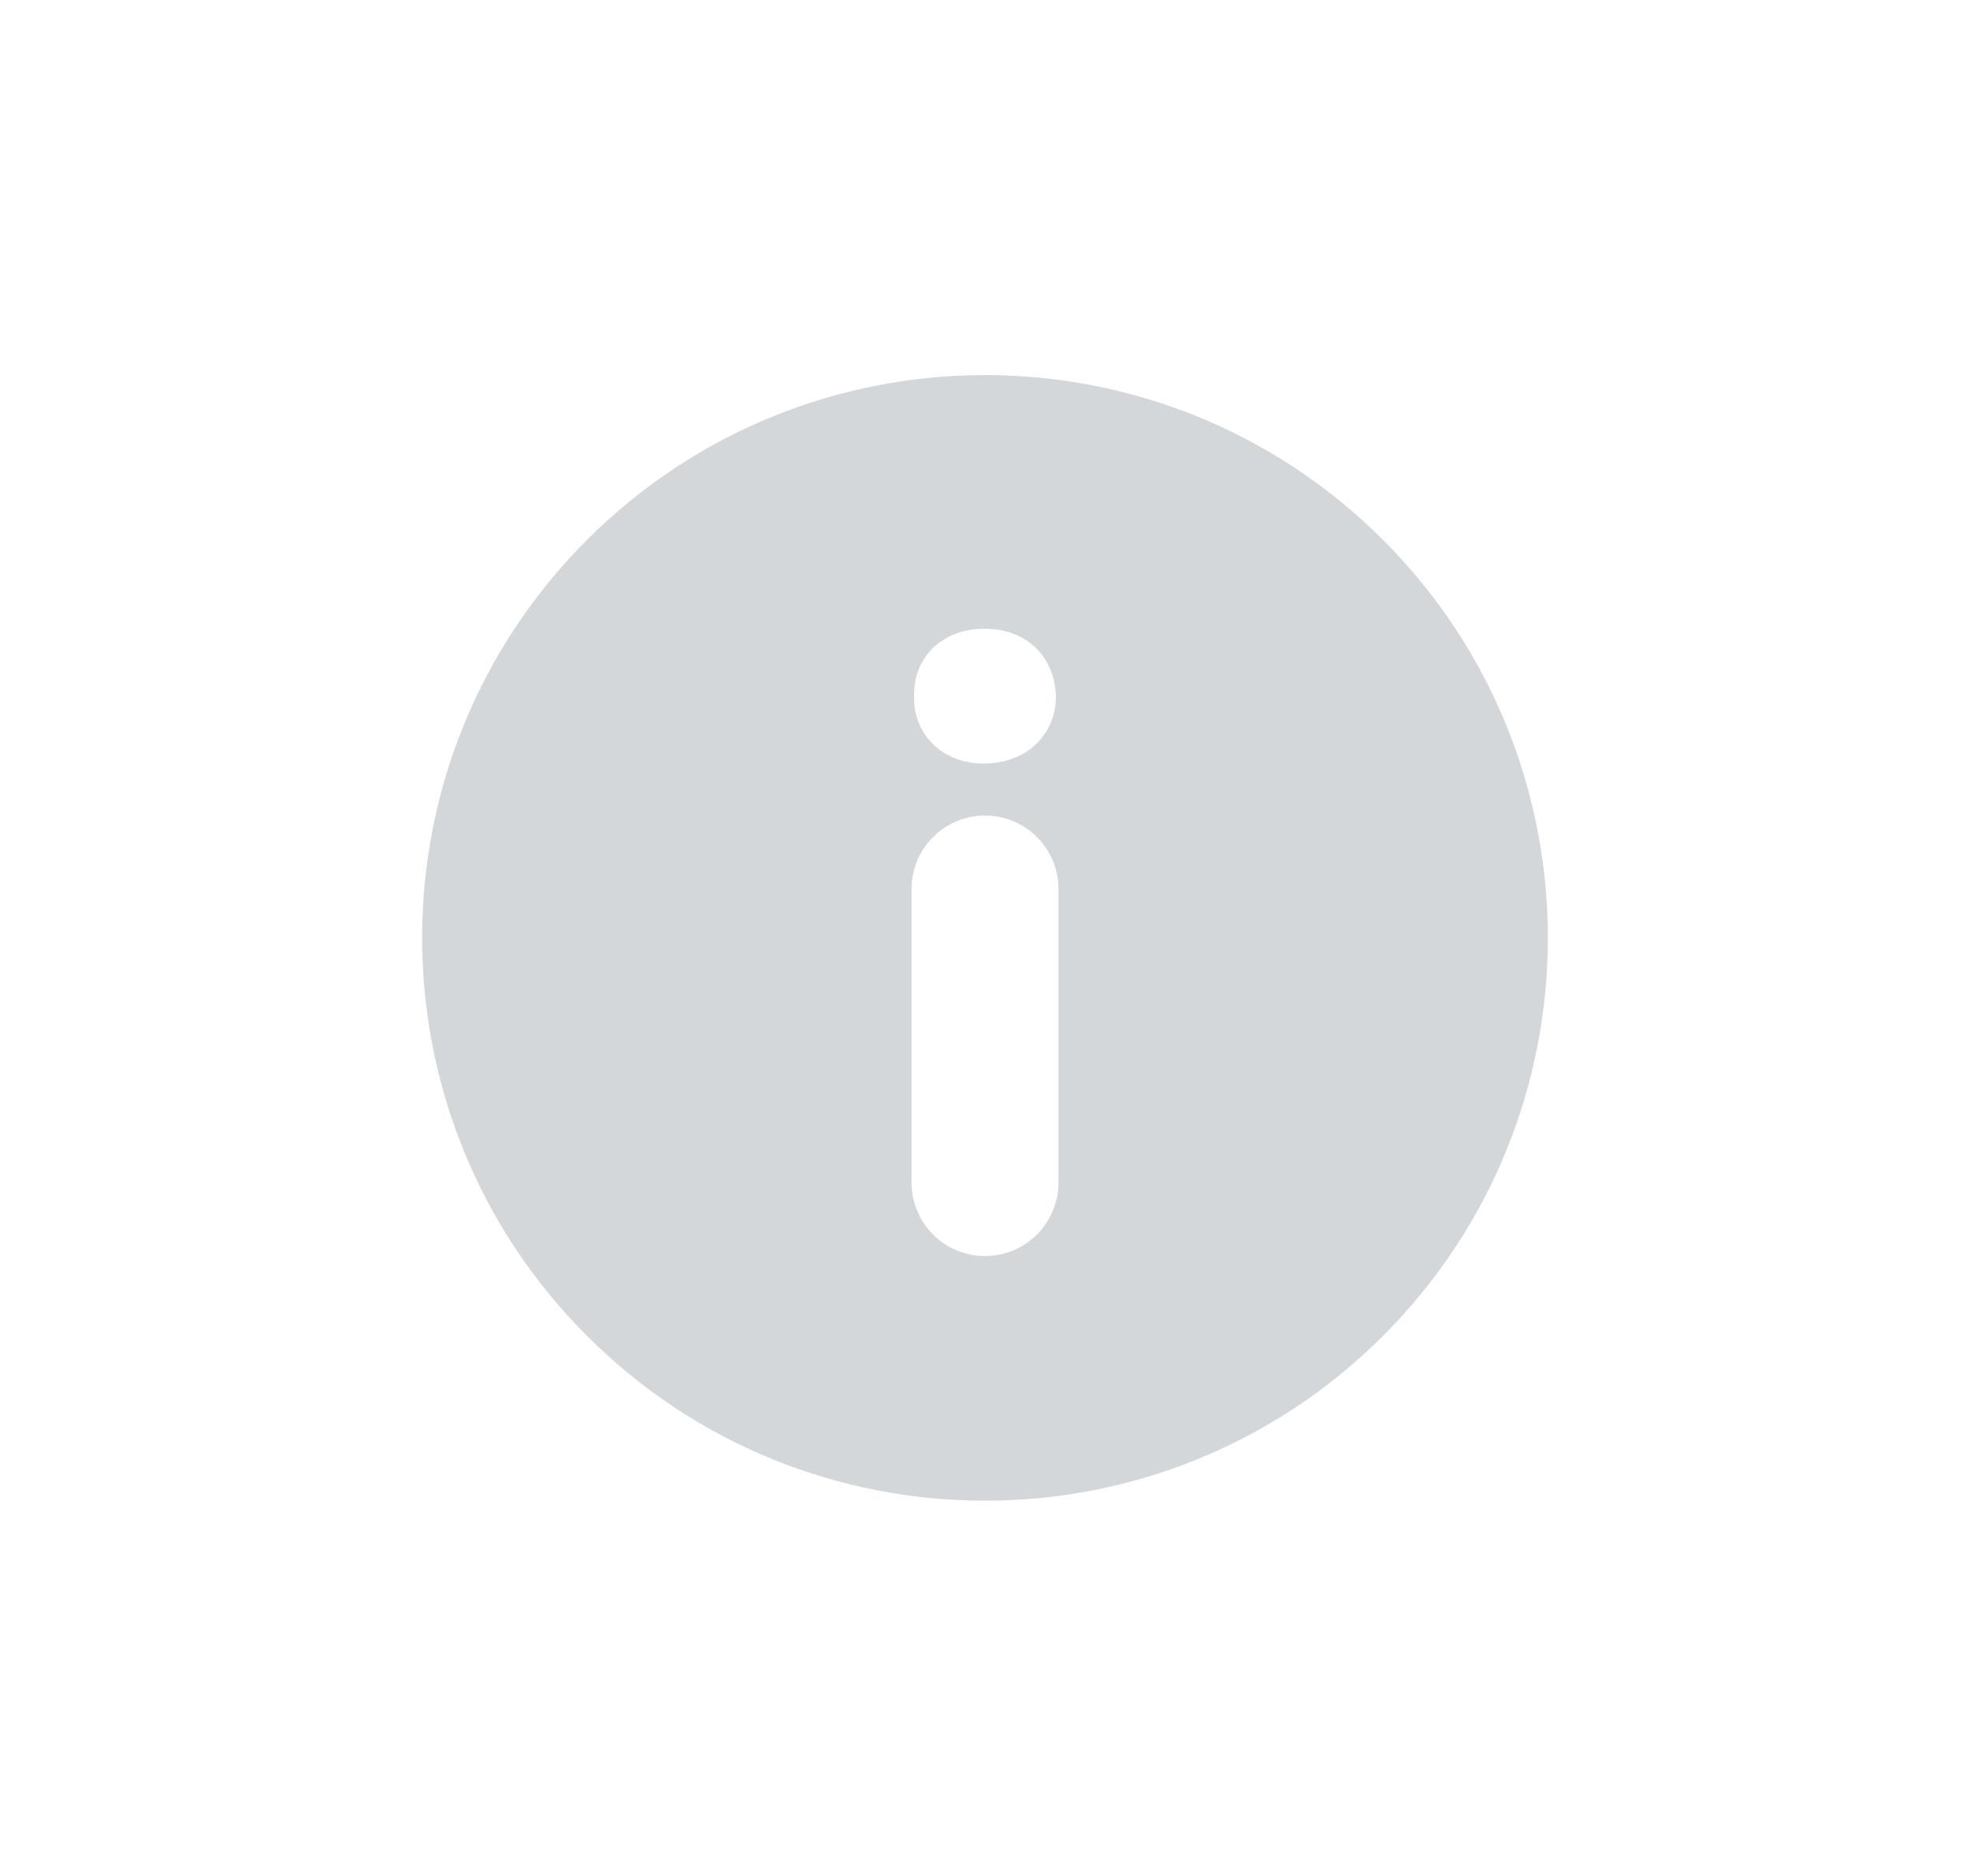 <svg width="21" height="20" viewBox="0 0 21 20" fill="none" xmlns="http://www.w3.org/2000/svg">
<path d="M14.743 5.756C12.4 3.413 8.601 3.413 6.257 5.756C3.914 8.099 3.914 11.899 6.257 14.242C8.6 16.585 12.4 16.585 14.743 14.242C17.086 11.899 17.086 8.1 14.743 5.756ZM11.283 12.608C11.283 13.04 10.932 13.391 10.5 13.391C10.068 13.391 9.717 13.04 9.717 12.608V9.477C9.717 9.045 10.068 8.695 10.5 8.695C10.932 8.695 11.283 9.045 11.283 9.477V12.608ZM10.486 8.14C10.035 8.14 9.735 7.82 9.744 7.426C9.735 7.013 10.035 6.703 10.495 6.703C10.955 6.703 11.246 7.013 11.256 7.426C11.256 7.82 10.956 8.14 10.486 8.14Z" fill="#D4D7D9"/>
</svg>
